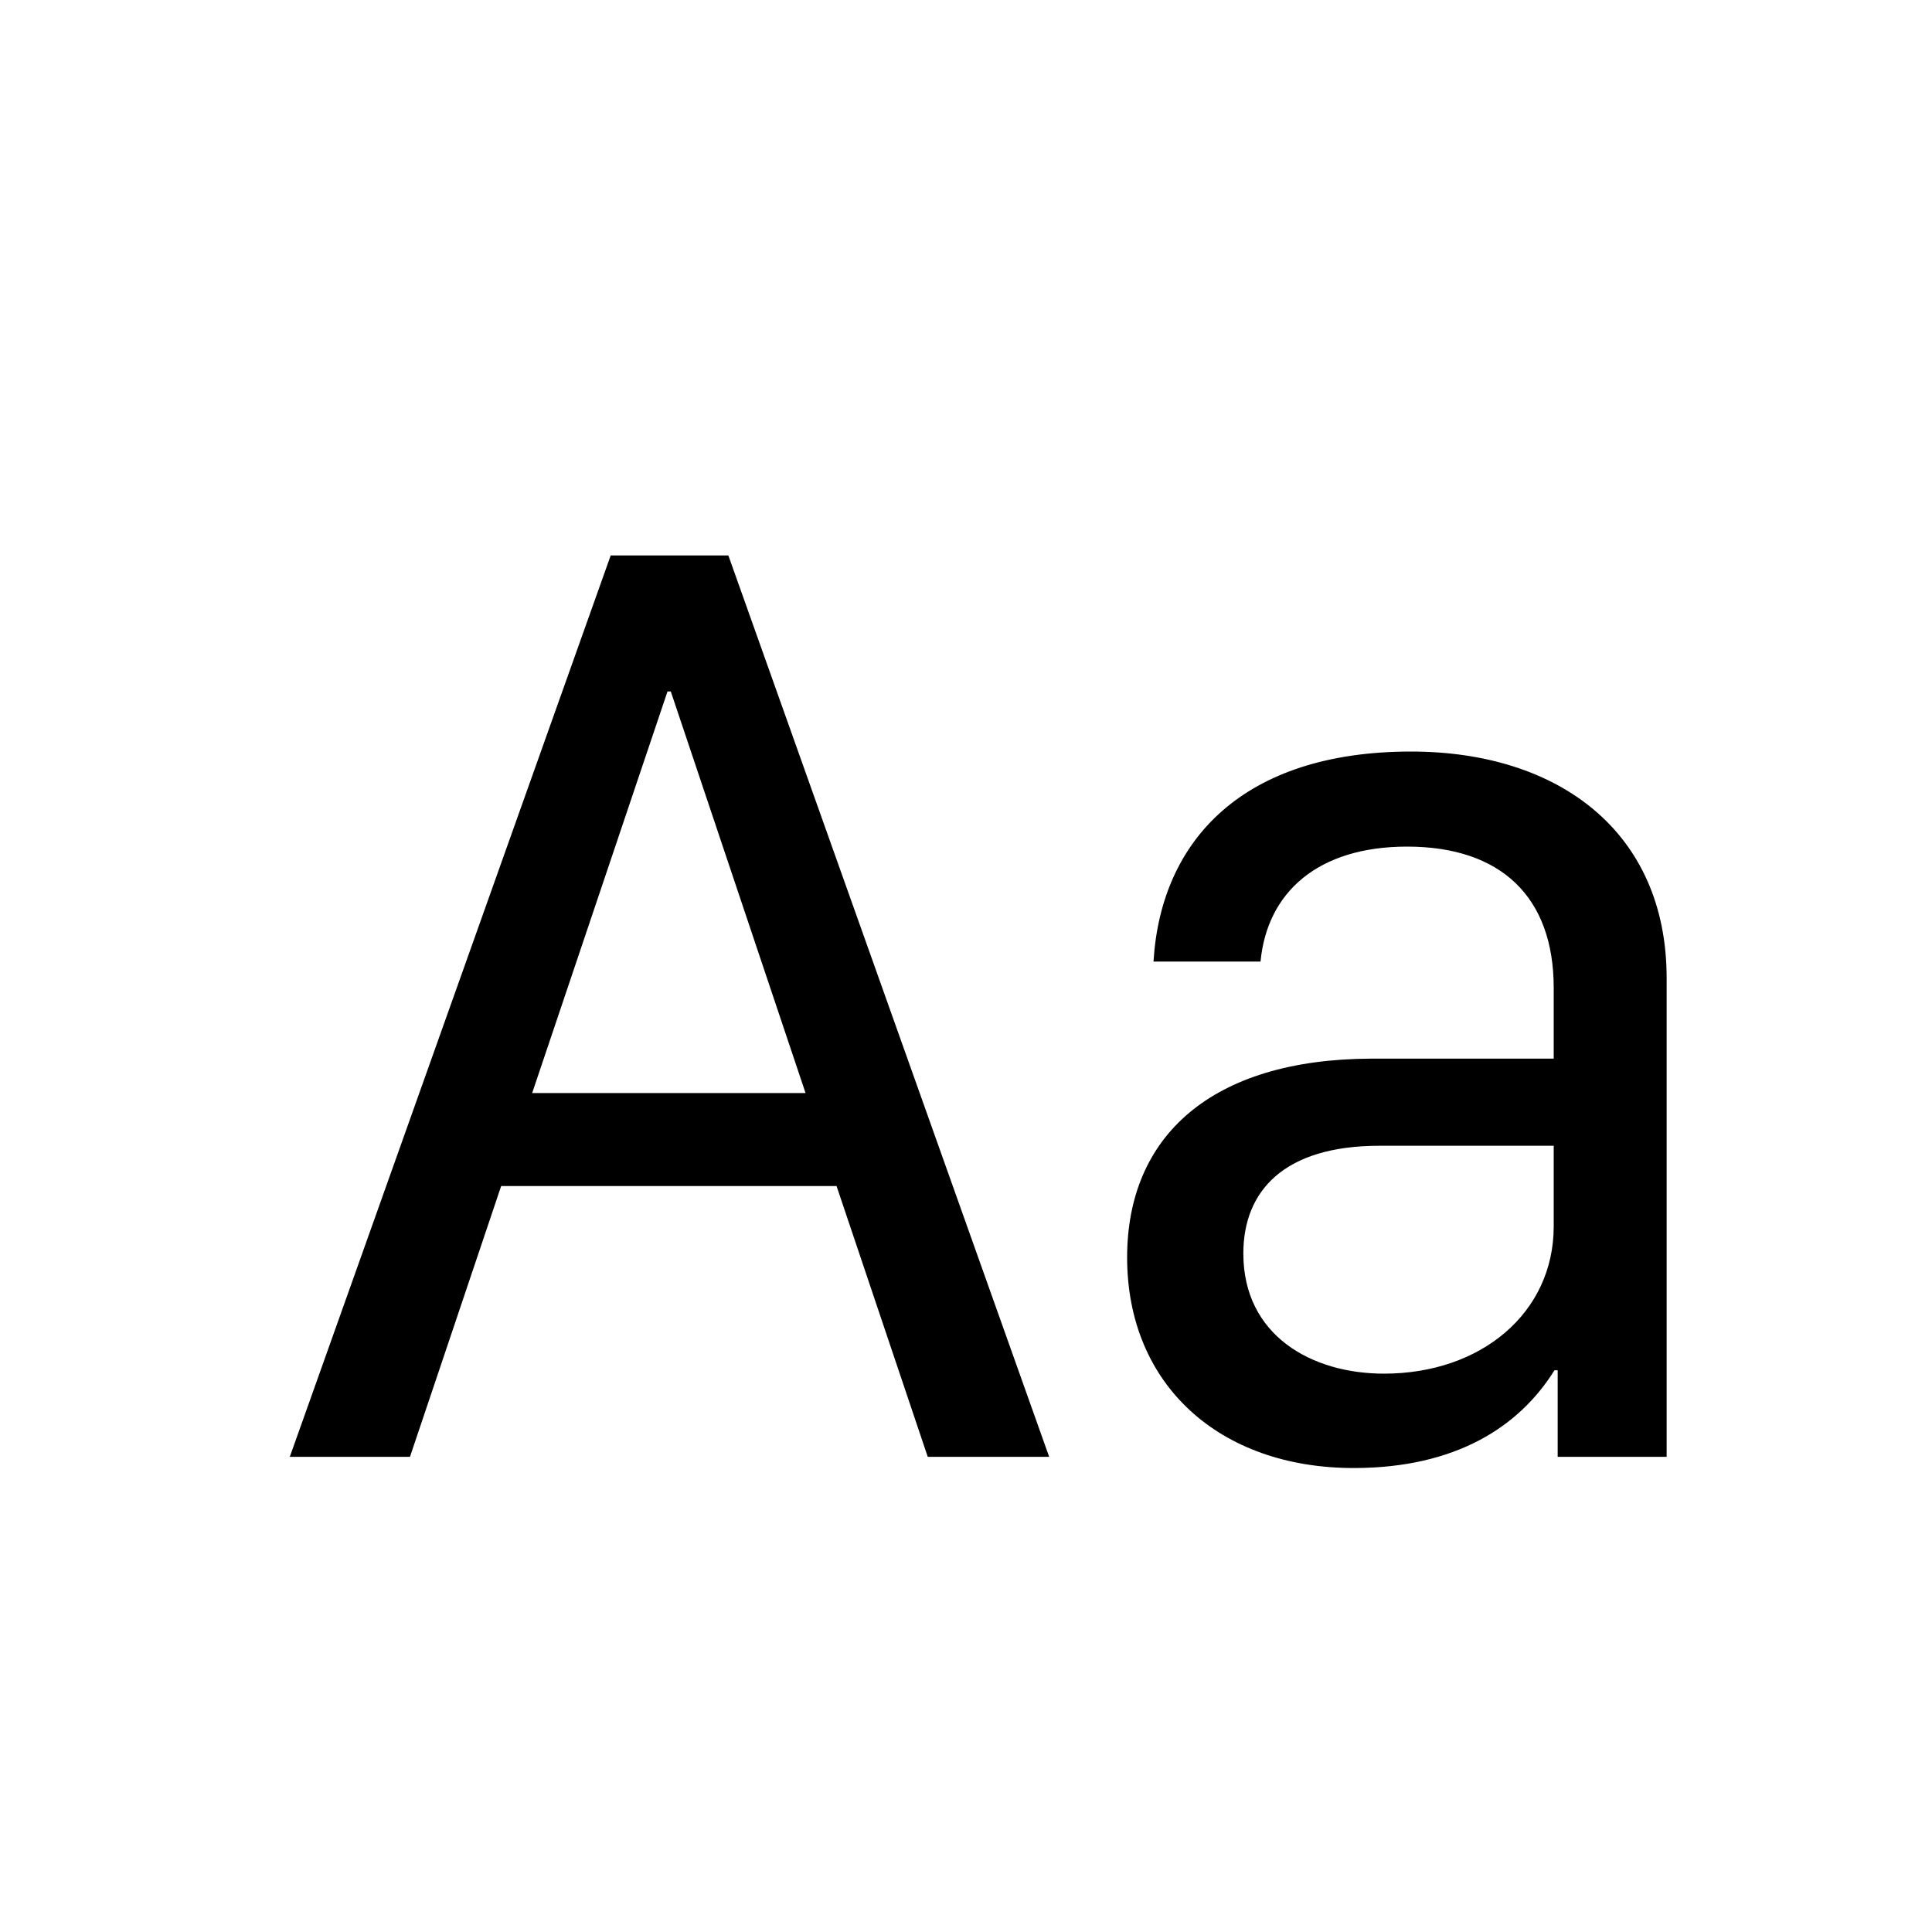 <svg class="bi bi-type" width="1em" height="1em" viewBox="0 0 20 20" fill="currentColor" xmlns="http://www.w3.org/2000/svg">
  <path d="M4.244 15.081l.944-2.803H8.66l.944 2.803h1.257L7.54 5.75H6.322L3 15.081h1.244zm2.7-7.923l1.395 4.157h-2.83L6.91 7.158h.034zm9.146 7.027h.035v.896h1.128v-4.956c0-1.51-1.114-2.345-2.646-2.345-1.736 0-2.59.916-2.666 2.174h1.108c.068-.718.595-1.19 1.517-1.19.971 0 1.518.52 1.518 1.463v.732H14.19c-1.647.007-2.522.8-2.522 2.058 0 1.319.957 2.18 2.345 2.18 1.06 0 1.716-.43 2.078-1.011zm-1.763.035c-.752 0-1.456-.397-1.456-1.244 0-.65.424-1.115 1.408-1.115h1.805v.834c0 .896-.752 1.525-1.757 1.525z"/>
</svg>